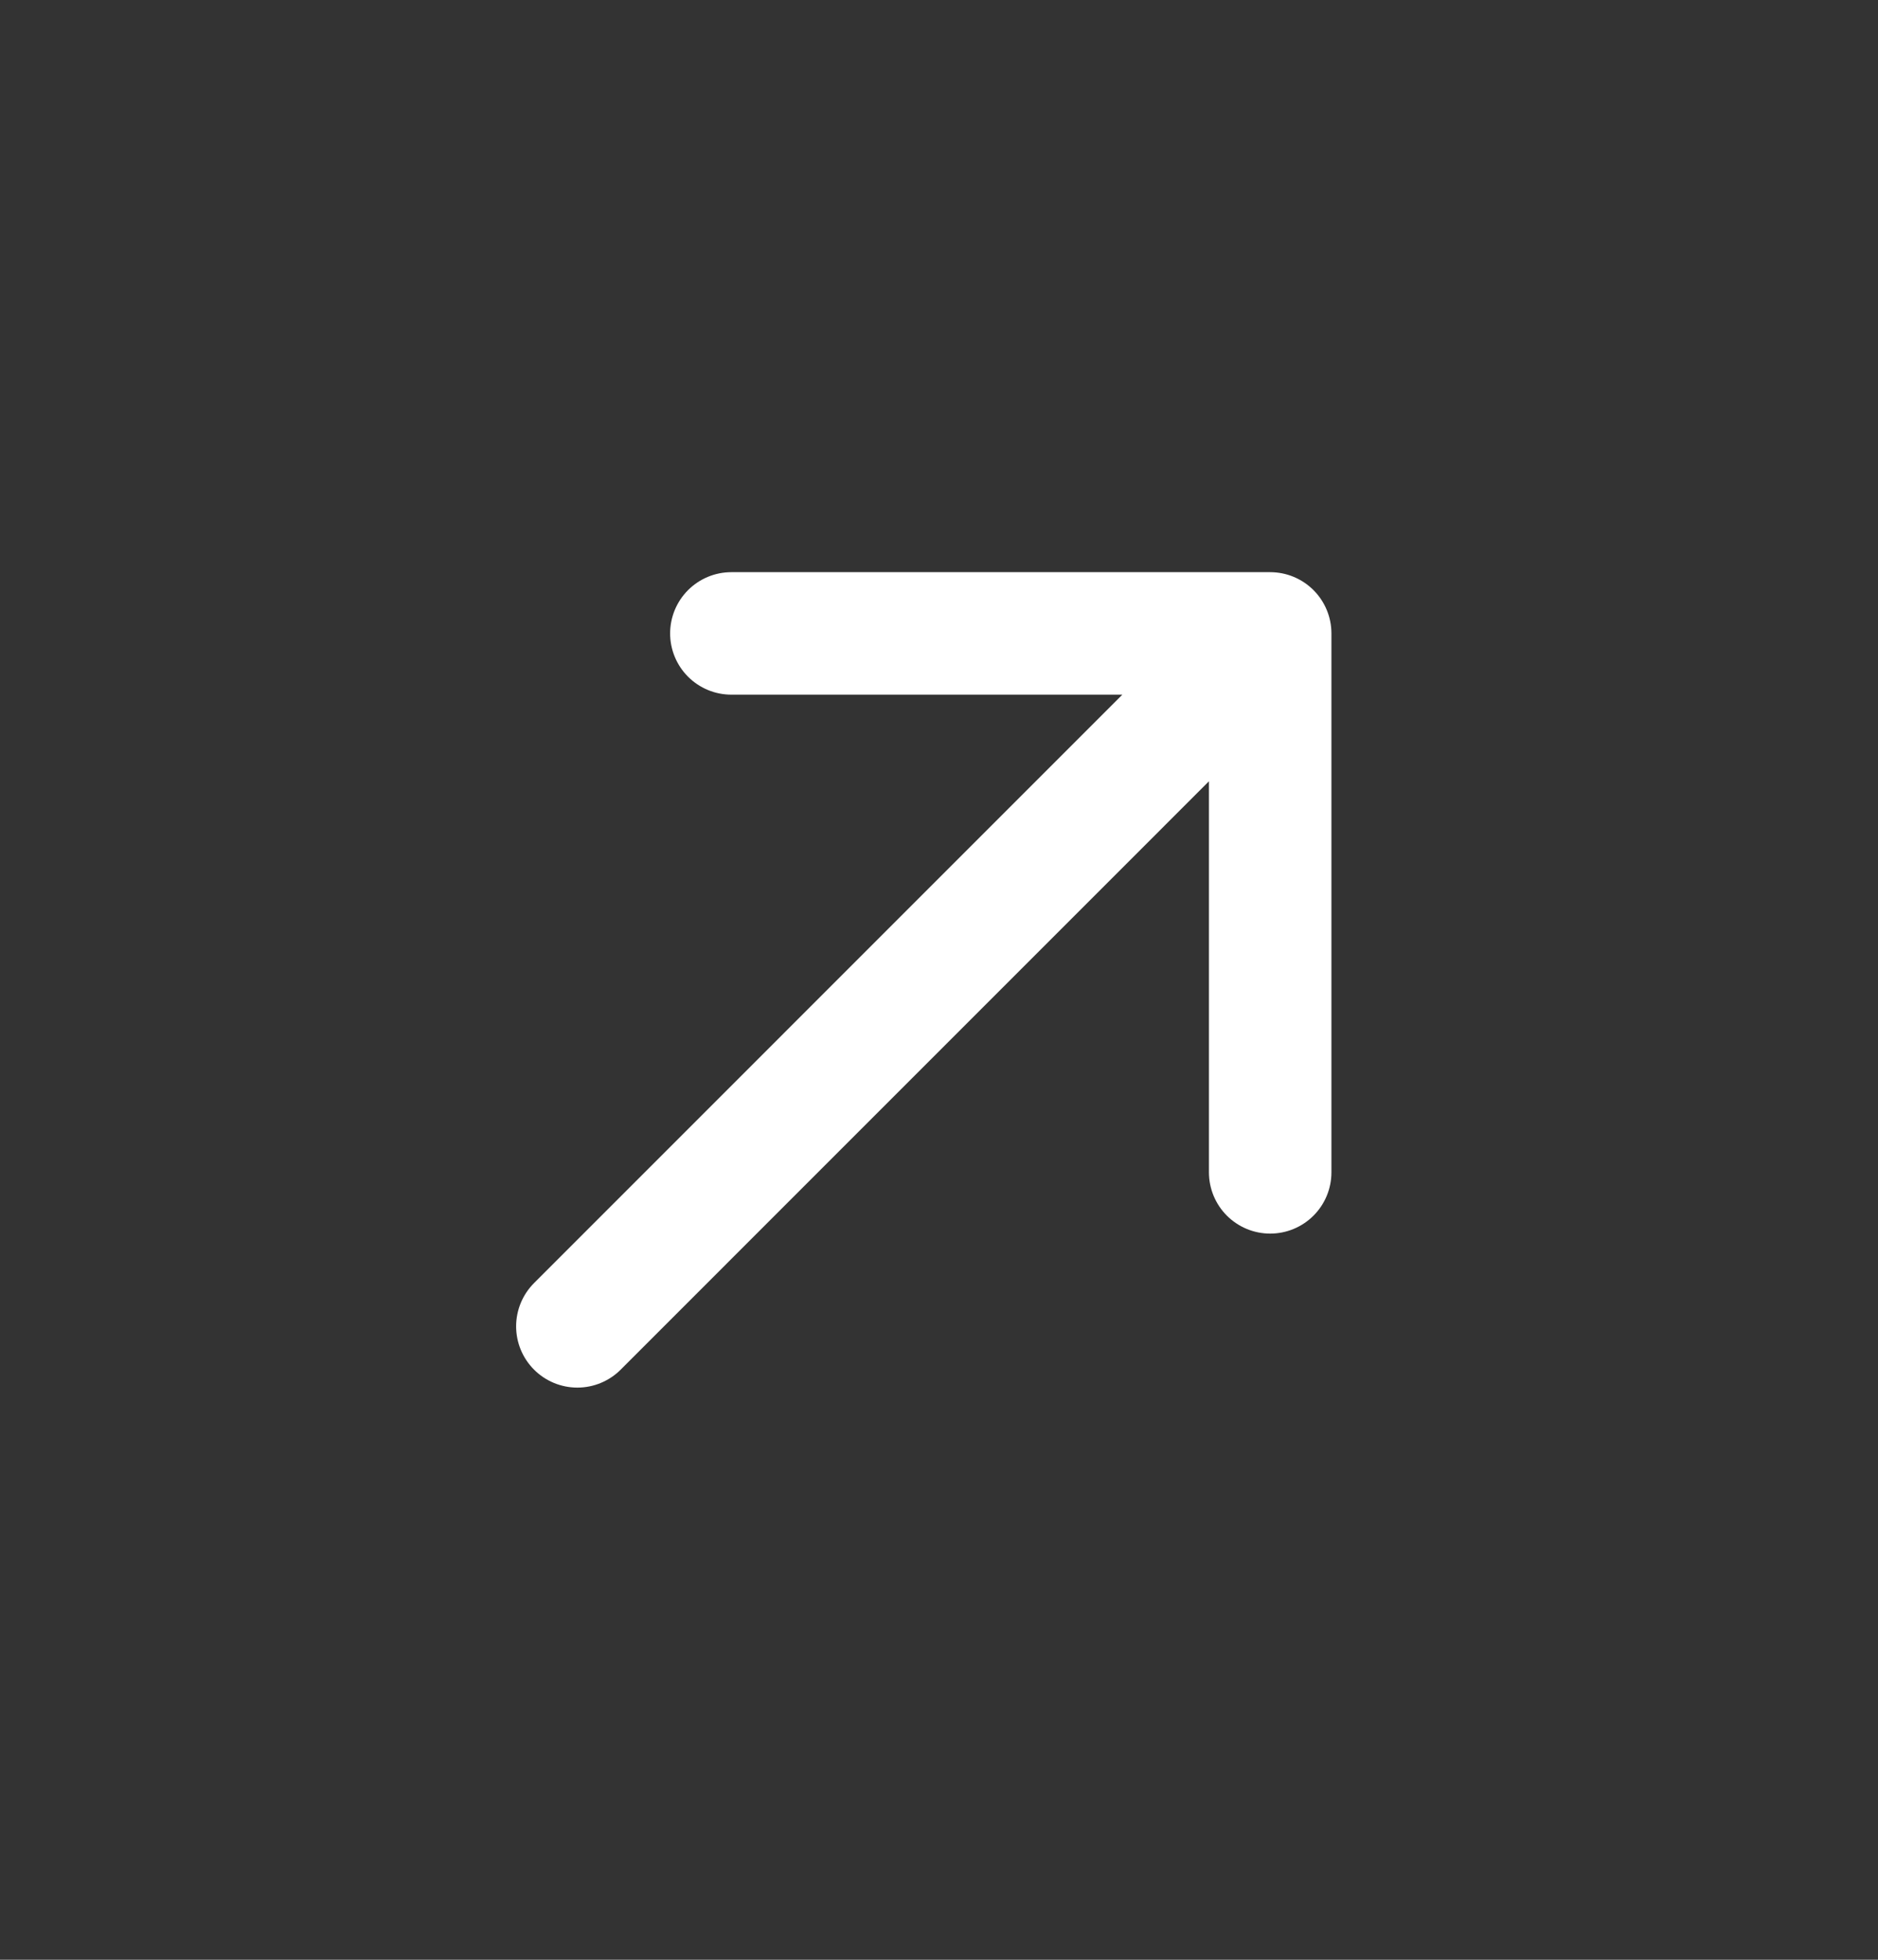 <svg width="23" height="24" viewBox="0 0 23 24" fill="none" xmlns="http://www.w3.org/2000/svg">
<rect x="0" y="0" width="23" height="24" fill="#333333" stroke="none"/>
<path d="M8.957 7.757L15.556 7.757M15.556 7.757L15.556 14.357M15.556 7.757L7.071 16.243" stroke="white" stroke-width="1.5" stroke-linecap="round" stroke-linejoin="round"/>
</svg>
